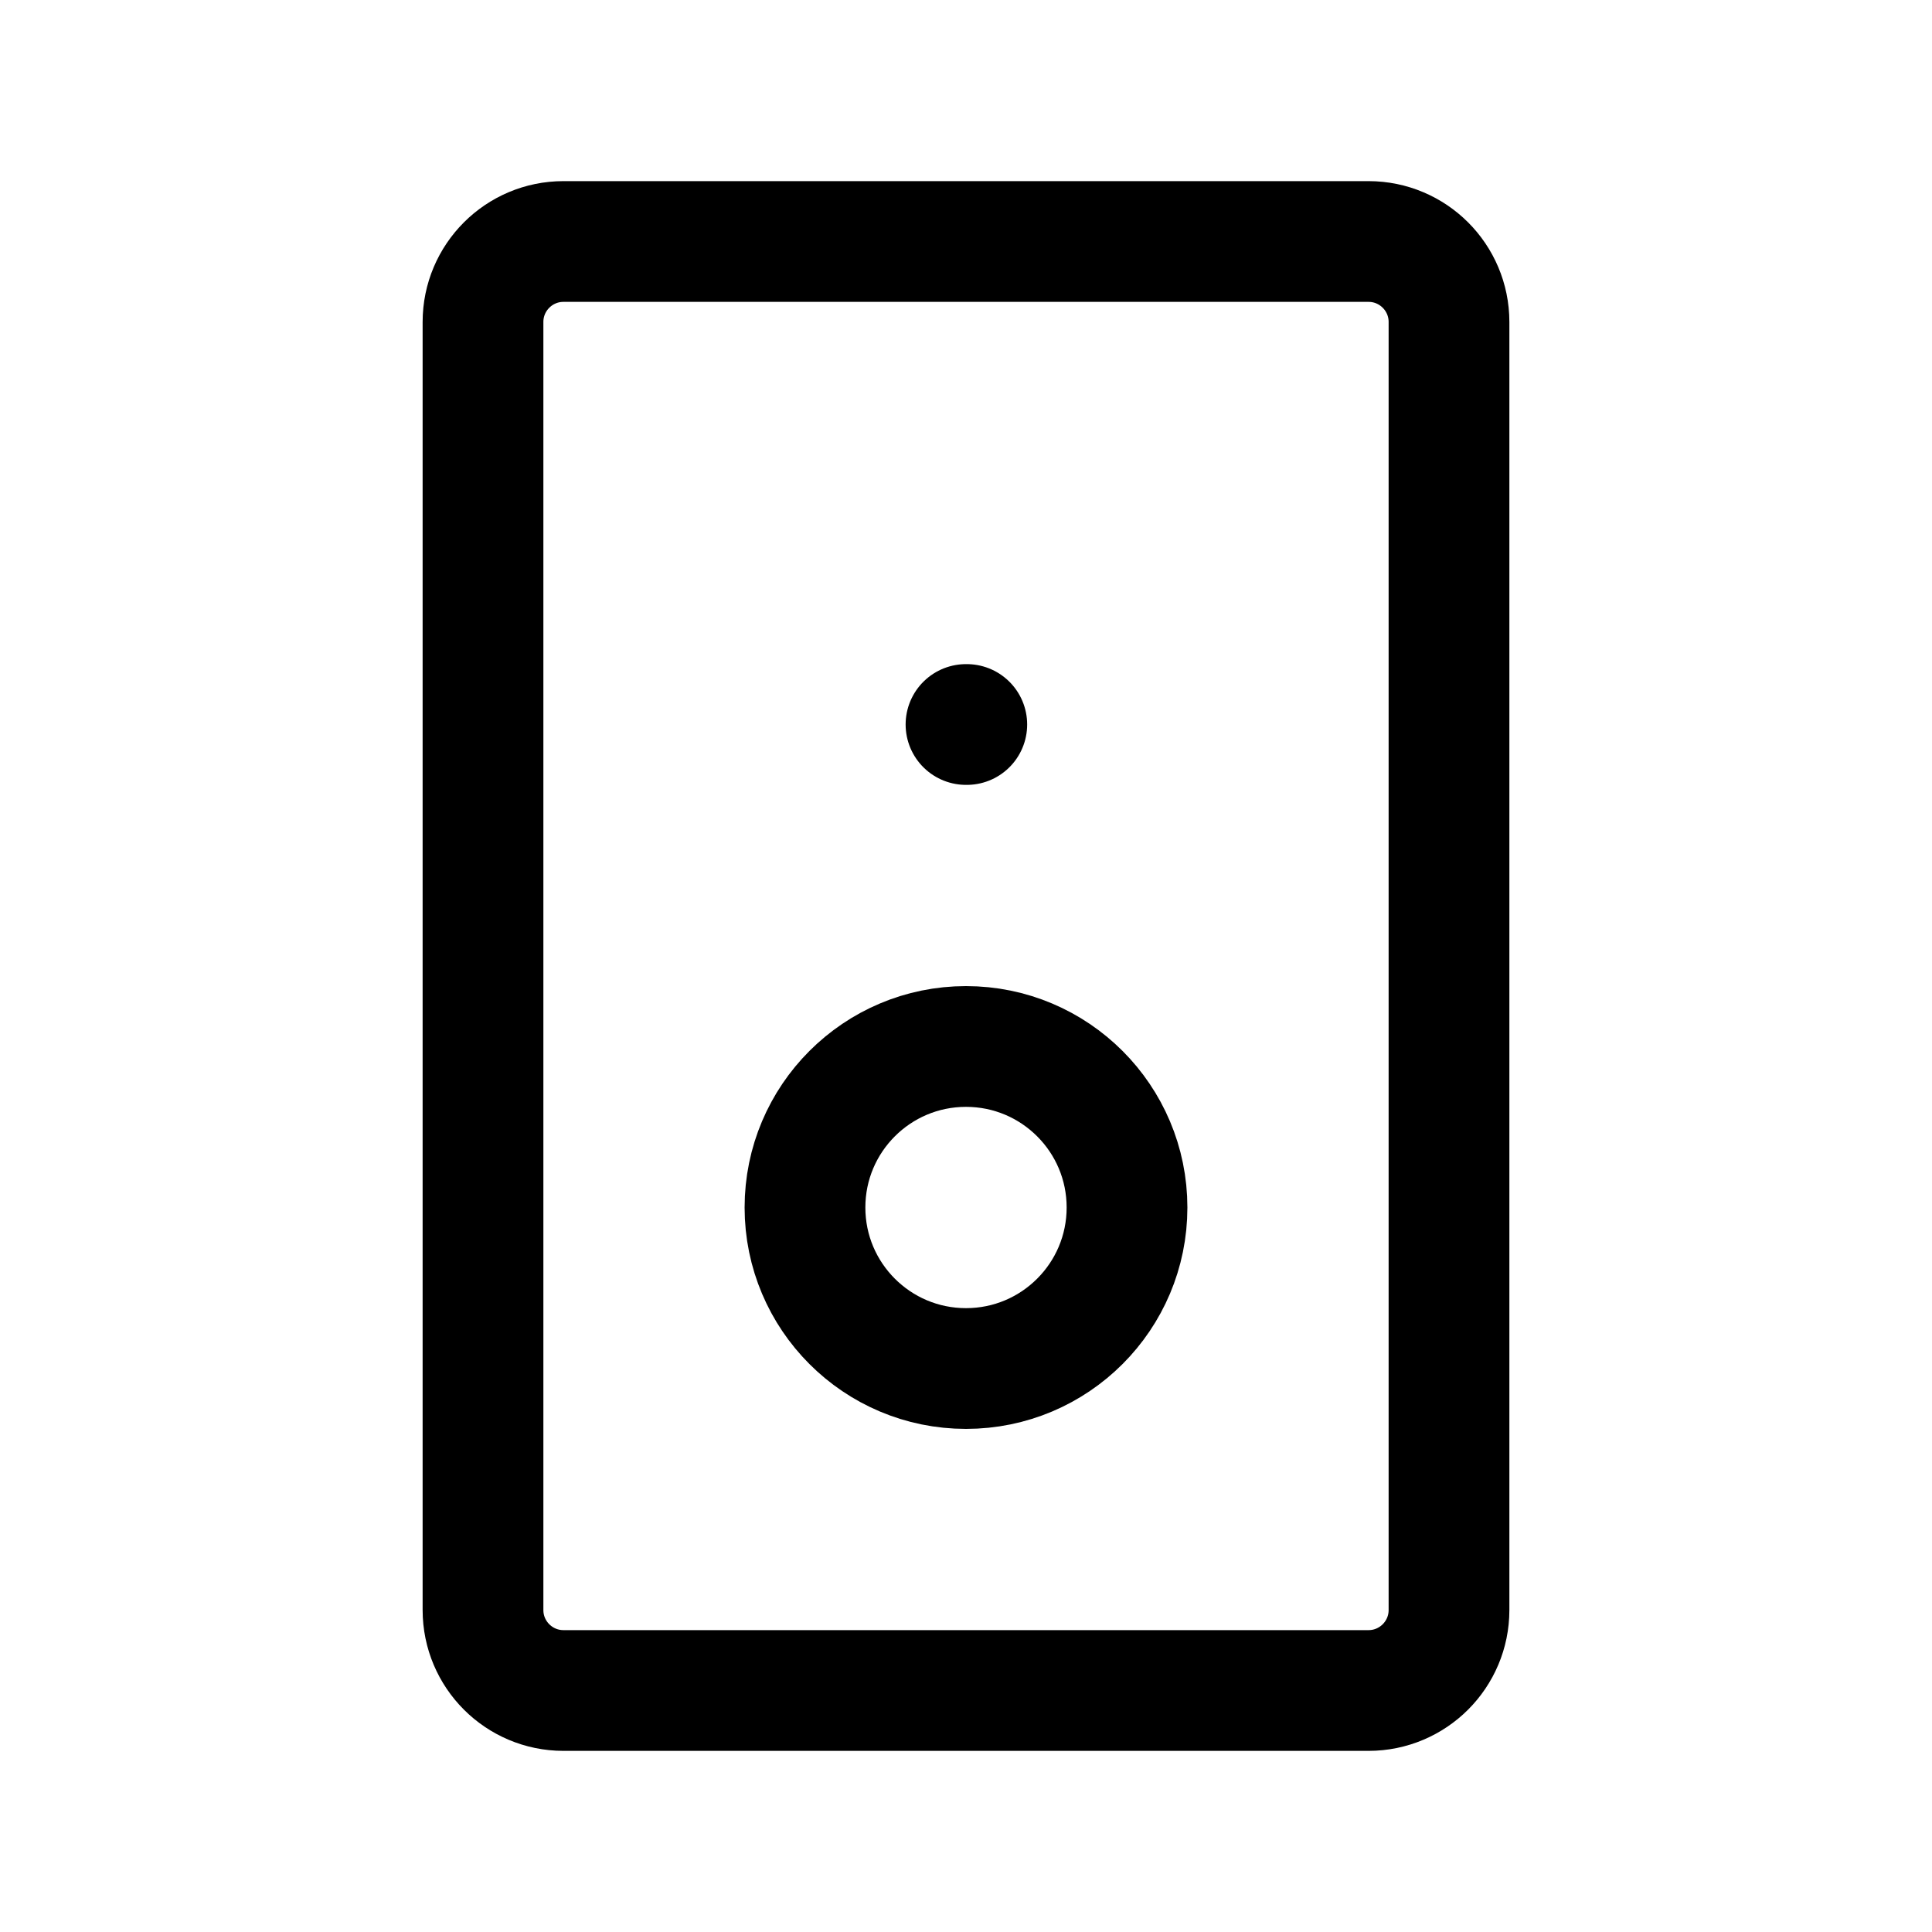 <?xml version="1.0" encoding="UTF-8"?>
<svg width="32" height="32" viewBox="0 0 32 32" fill="none" xmlns="http://www.w3.org/2000/svg">
  <path d="M22.667 4H9.333C8.597 4 8 4.597 8 5.333V26.667C8 27.403 8.597 28 9.333 28H22.667C23.403 28 24 27.403 24 26.667V5.333C24 4.597 23.403 4 22.667 4Z" stroke="currentColor" stroke-width="2" stroke-linecap="round" stroke-linejoin="round"/>
  <path d="M16 22.667C17.473 22.667 18.667 21.473 18.667 20C18.667 18.527 17.473 17.333 16 17.333C14.527 17.333 13.333 18.527 13.333 20C13.333 21.473 14.527 22.667 16 22.667Z" stroke="currentColor" stroke-width="2" stroke-linecap="round" stroke-linejoin="round"/>
  <path d="M16 12H16.013" stroke="currentColor" stroke-width="2" stroke-linecap="round" stroke-linejoin="round"/>
</svg> 